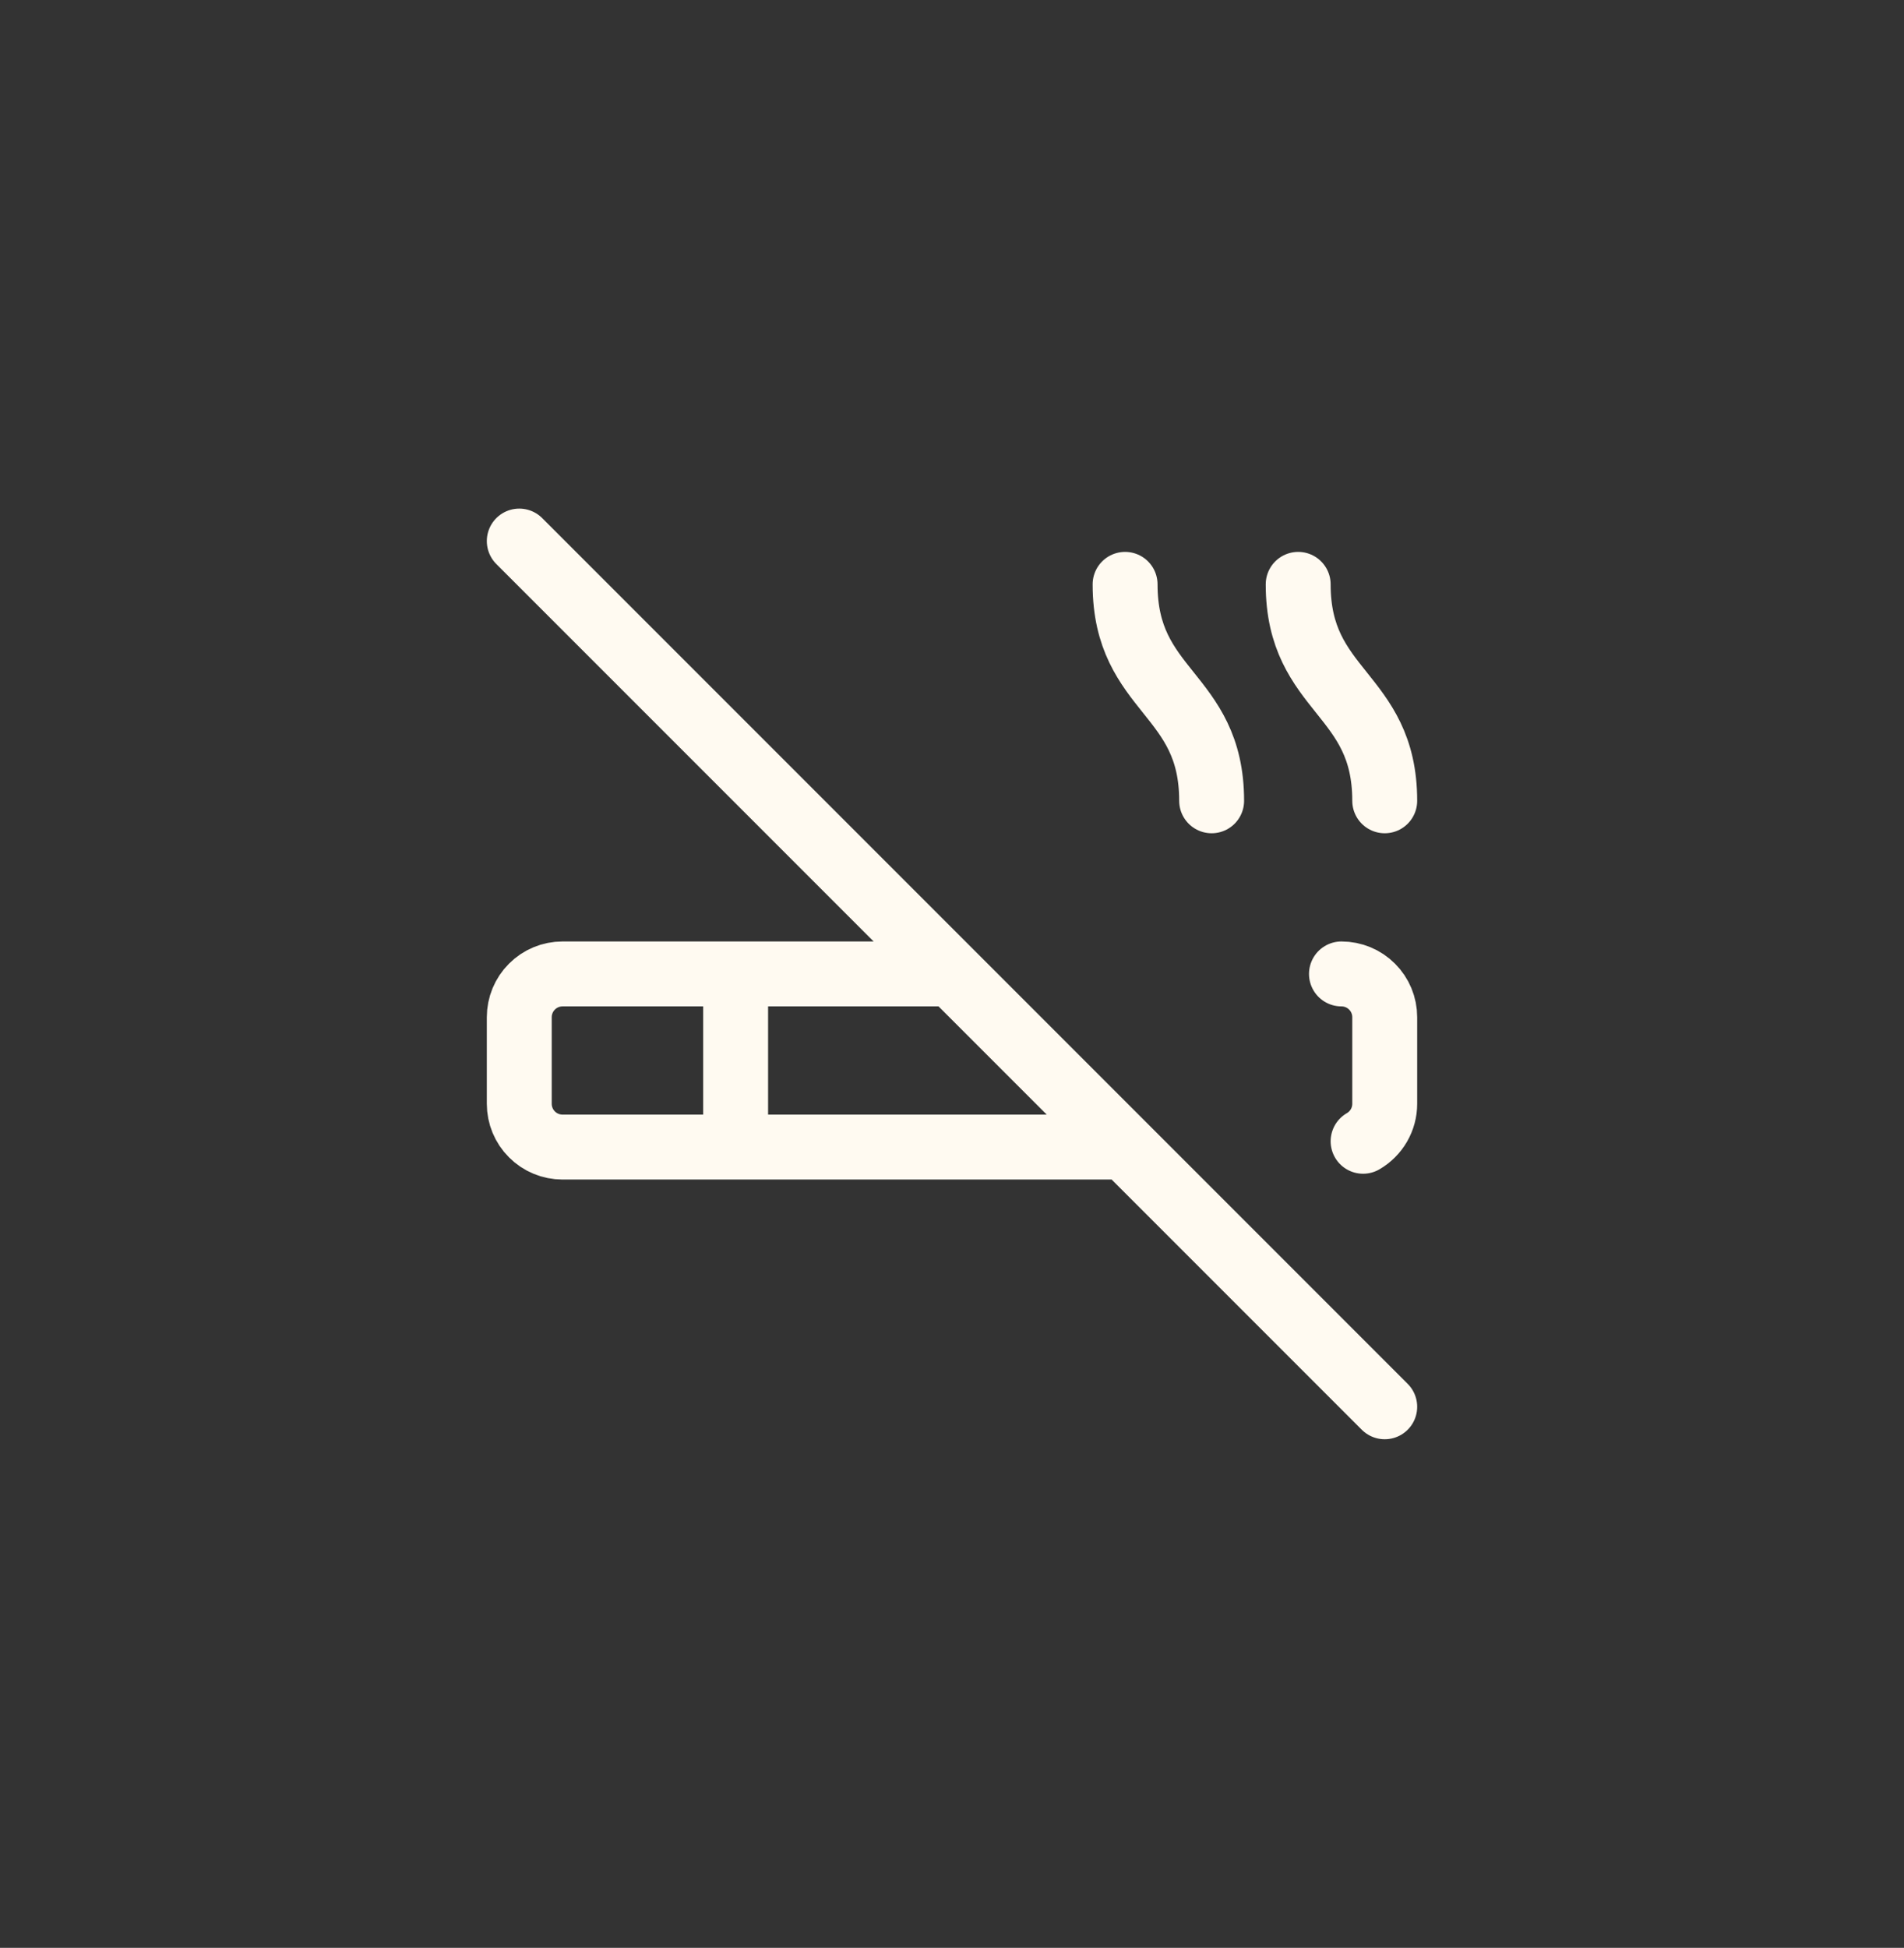 <?xml version="1.0" encoding="UTF-8"?> <svg xmlns="http://www.w3.org/2000/svg" width="44" height="45" viewBox="0 0 44 45" fill="none"><rect x="0" y="0" width="44" height="45" fill="#333333" stroke="none"/><path d="M22 22.5H13C12.735 22.5 12.48 22.605 12.293 22.793C12.105 22.98 12 23.235 12 23.5V25.5C12 25.765 12.105 26.02 12.293 26.207C12.48 26.395 12.735 26.5 13 26.5H26M28 18.5C28 16 26 16 26 13.5M12 12.5L32 32.5M31 22.5C31.265 22.5 31.52 22.605 31.707 22.793C31.895 22.98 32 23.235 32 23.5V25.5C32 25.675 31.954 25.848 31.866 26C31.778 26.152 31.652 26.278 31.5 26.366M32 18.5C32 16 30 16 30 13.5M17 22.5V26.5" stroke="#FFFAF1" stroke-width="1.5" stroke-linecap="round" stroke-linejoin="round"></path></svg> 